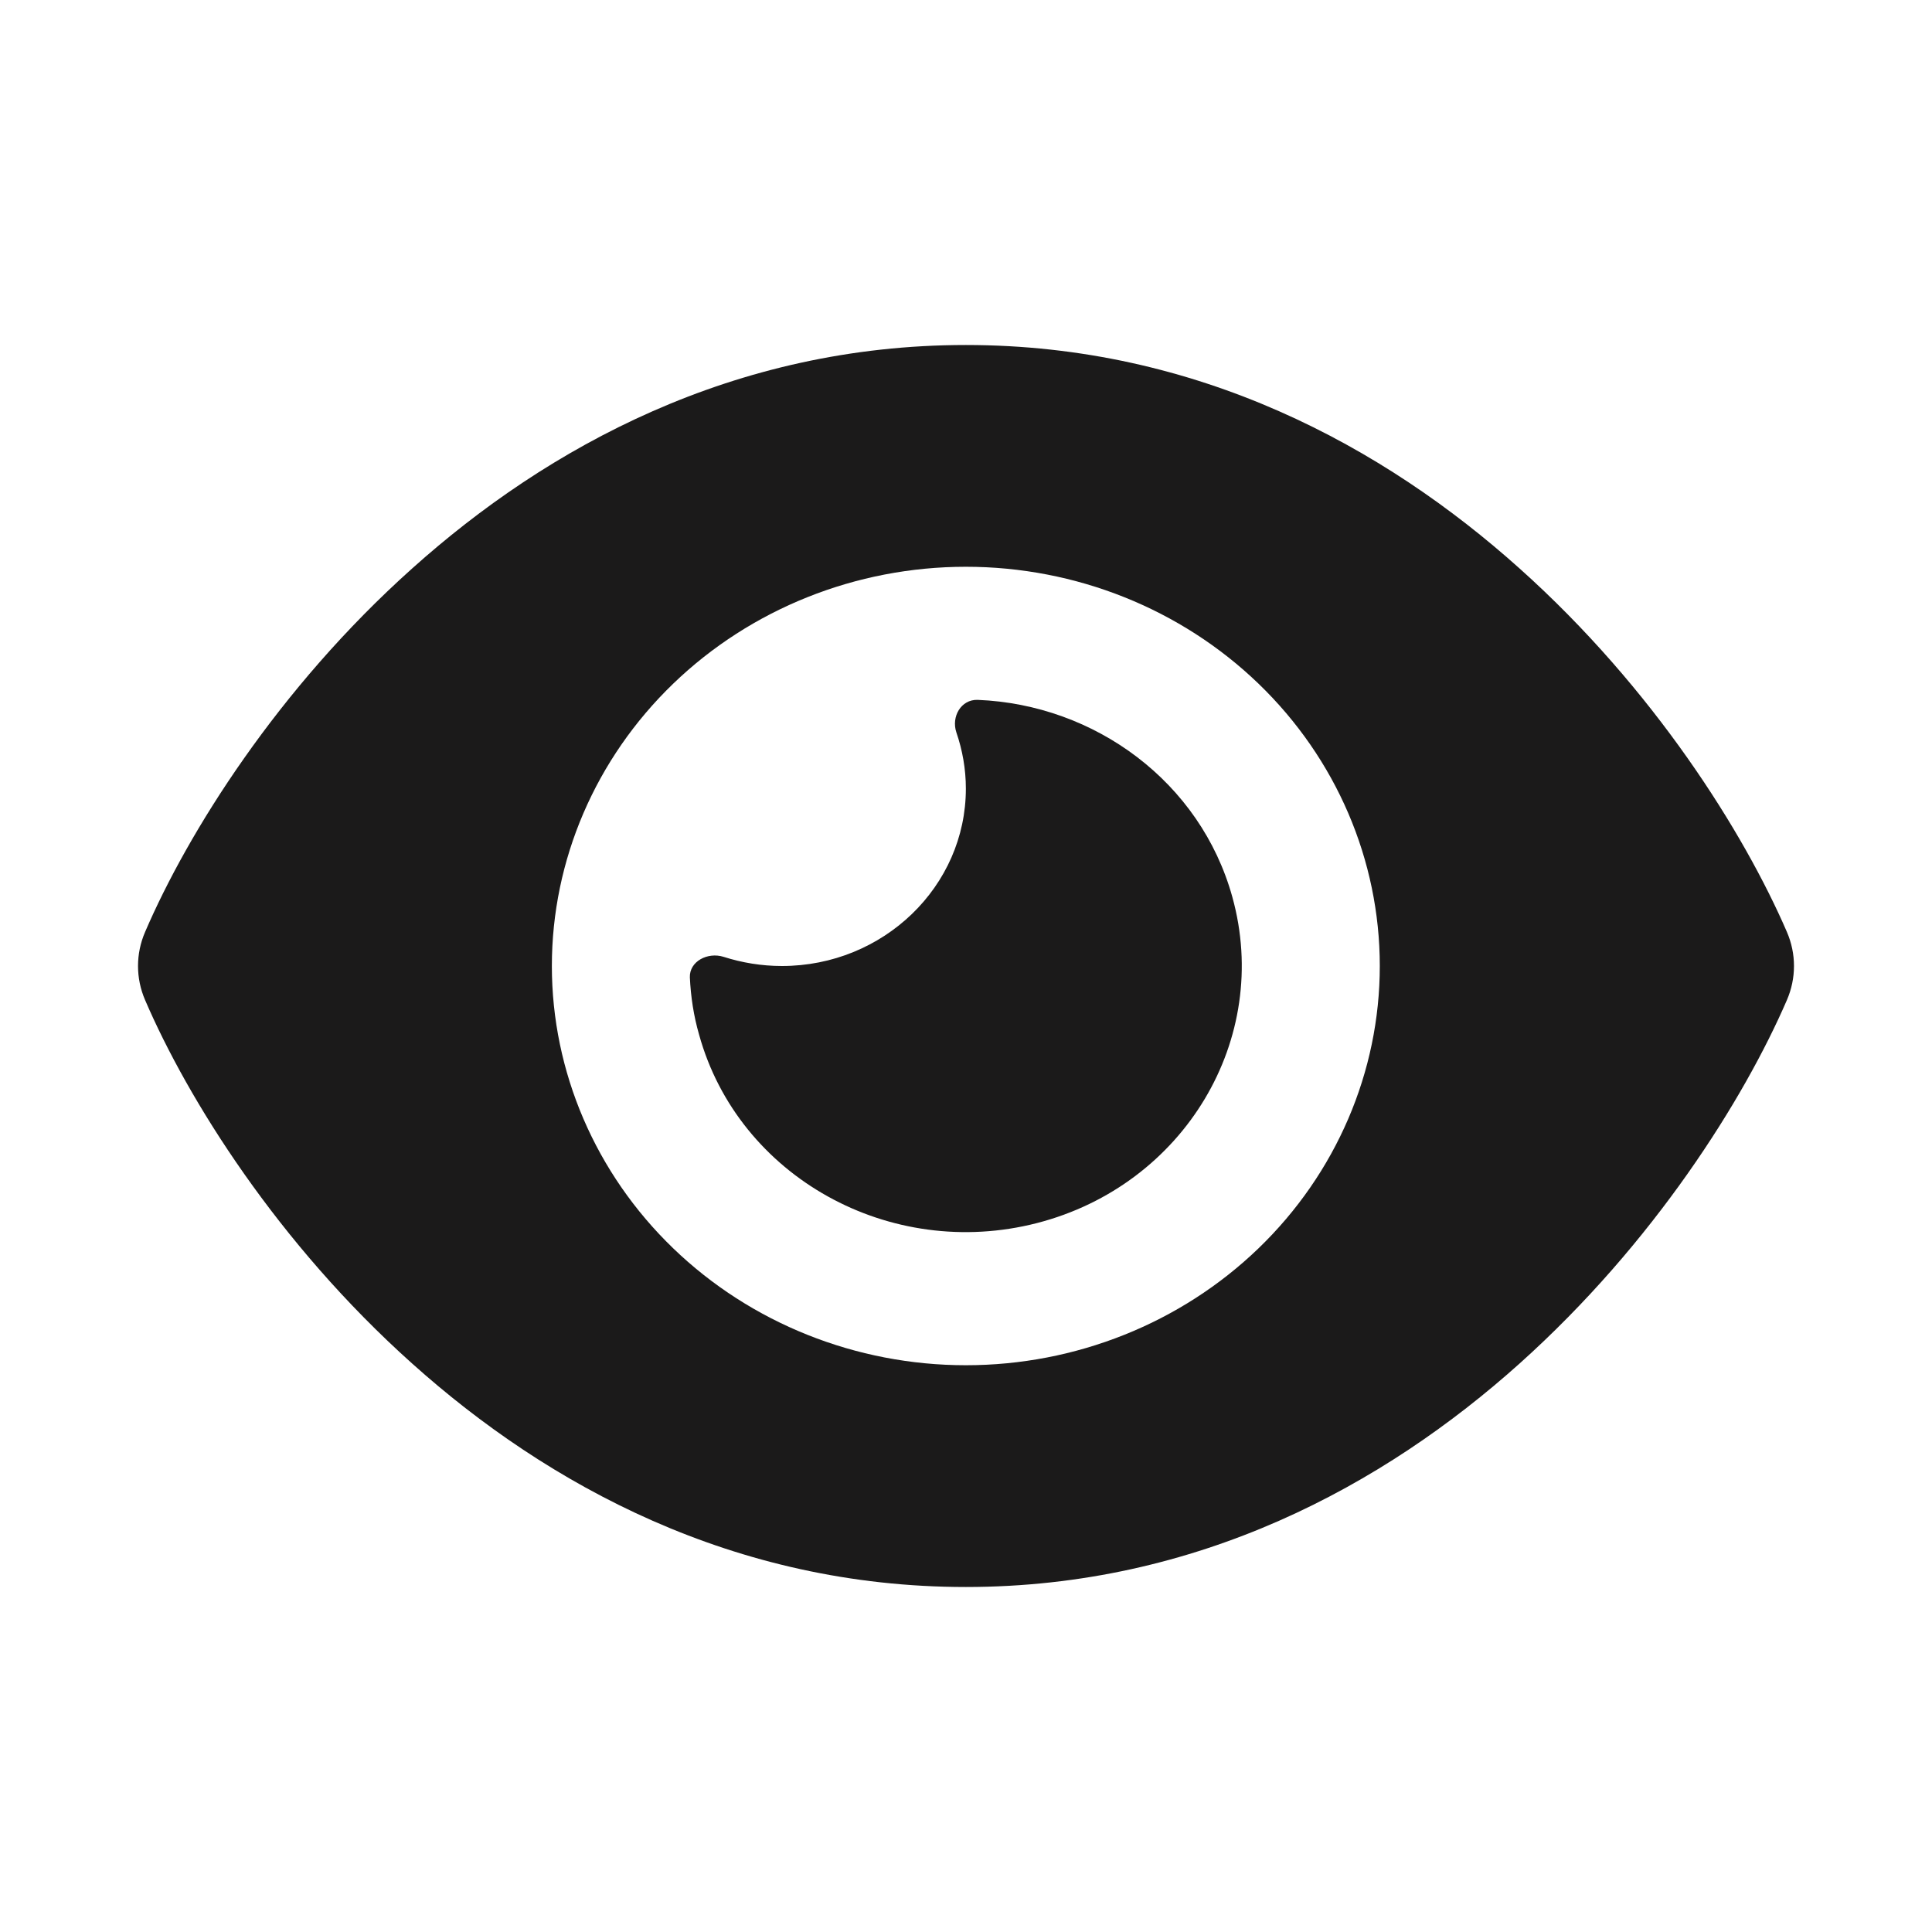 <?xml version="1.0" encoding="UTF-8"?>
<svg xmlns="http://www.w3.org/2000/svg" width="28" height="28" viewBox="0 0 28 28" fill="none">
  <path d="M13.998 5C10.632 5 7.936 6.479 5.974 8.238C4.024 9.982 2.72 12.071 2.103 13.506C1.966 13.823 1.966 14.177 2.103 14.494C2.72 15.929 4.024 18.018 5.974 19.762C7.936 21.521 10.632 23 13.998 23C17.364 23 20.06 21.521 22.022 19.762C23.972 18.014 25.276 15.929 25.897 14.494C26.034 14.177 26.034 13.823 25.897 13.506C25.276 12.071 23.972 9.982 22.022 8.238C20.06 6.479 17.364 5 13.998 5ZM7.998 14C7.998 12.466 8.631 10.994 9.756 9.909C10.881 8.824 12.407 8.214 13.998 8.214C15.589 8.214 17.115 8.824 18.24 9.909C19.365 10.994 19.997 12.466 19.997 14C19.997 15.534 19.365 17.006 18.24 18.091C17.115 19.176 15.589 19.786 13.998 19.786C12.407 19.786 10.881 19.176 9.756 18.091C8.631 17.006 7.998 15.534 7.998 14ZM13.998 11.429C13.998 12.847 12.802 14 11.332 14C11.036 14 10.752 13.952 10.486 13.867C10.257 13.795 9.99 13.932 9.998 14.165C10.011 14.442 10.052 14.719 10.132 14.996C10.702 17.054 12.898 18.275 15.031 17.725C17.164 17.174 18.431 15.057 17.86 13C17.398 11.332 15.869 10.211 14.169 10.143C13.927 10.135 13.785 10.388 13.86 10.613C13.948 10.87 13.998 11.143 13.998 11.429Z" fill="#1B1A1A"></path>
</svg>
